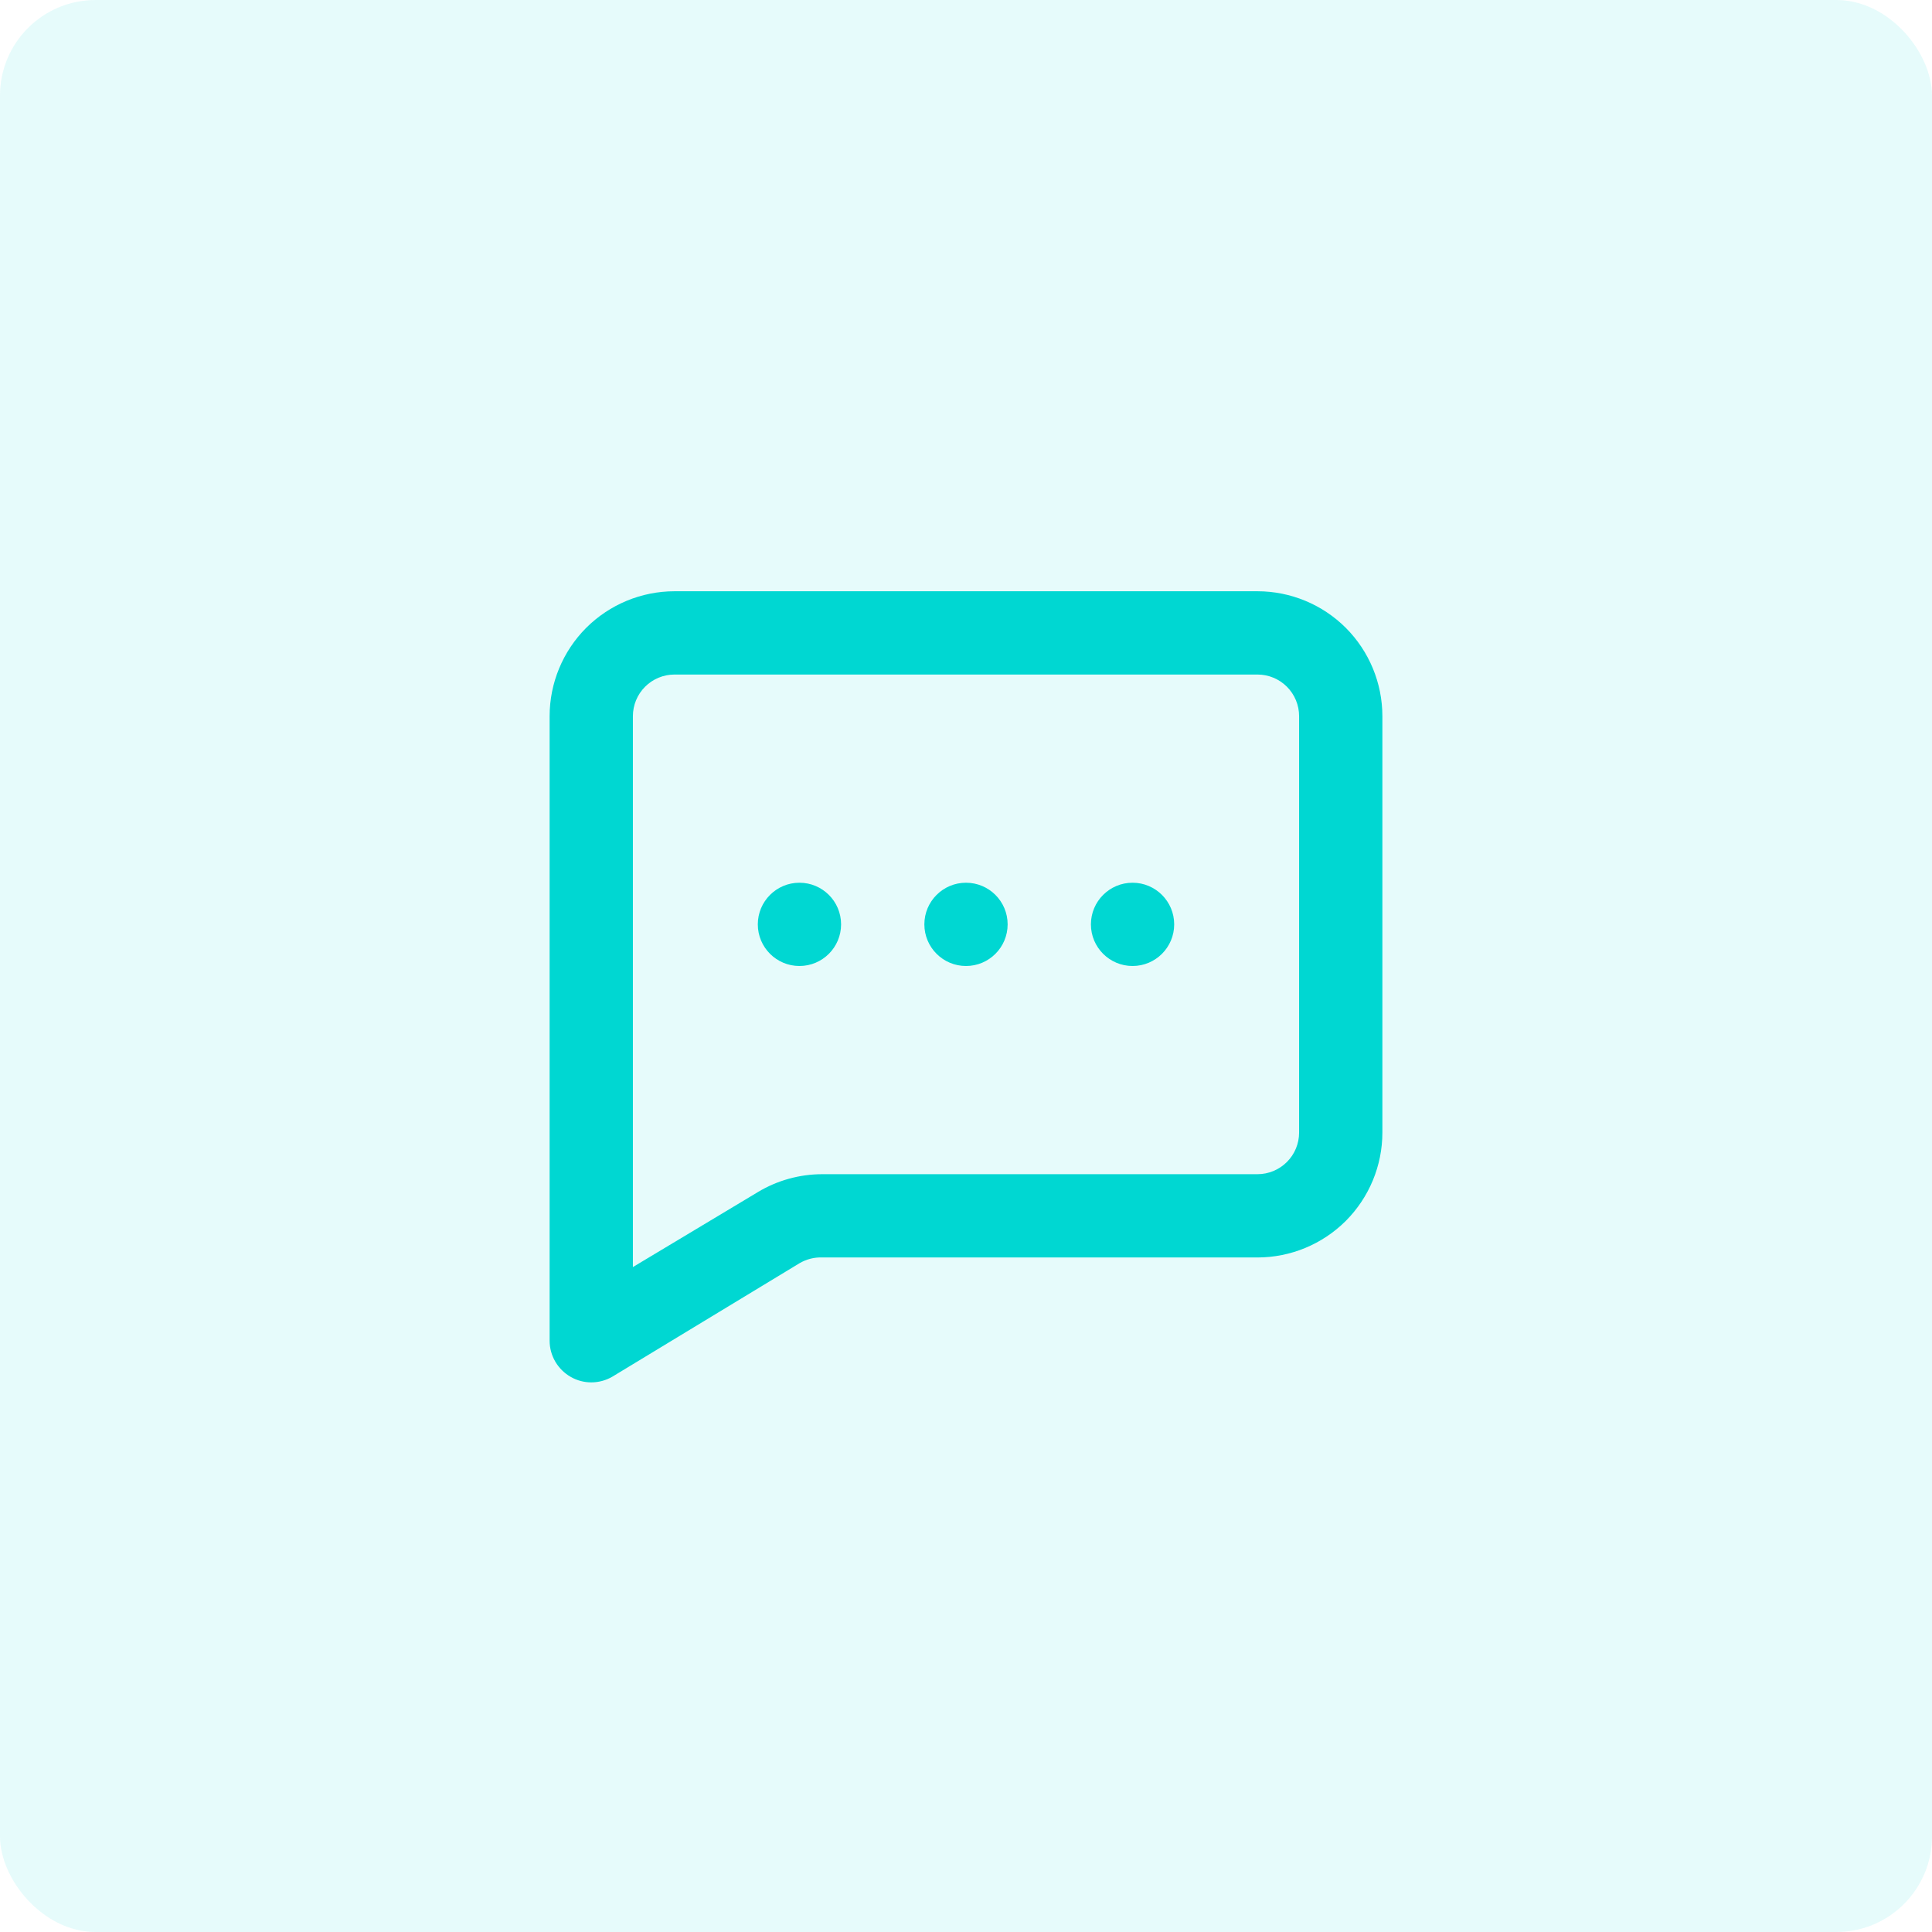 <svg width="29" height="29" viewBox="0 0 29 29" fill="none" xmlns="http://www.w3.org/2000/svg">
<rect width="29" height="29" rx="1.435" fill="#00D7D2" fill-opacity="0.1"/>
<g clip-path="url(#clip0_1008_102)">
<path d="M14.5 14.5C14.845 14.5 15.125 14.22 15.125 13.875C15.125 13.53 14.845 13.25 14.5 13.25C14.155 13.25 13.875 13.53 13.875 13.875C13.875 14.22 14.155 14.5 14.5 14.5Z" fill="#00D7D2"/>
<path d="M17 14.5C17.345 14.5 17.625 14.22 17.625 13.875C17.625 13.53 17.345 13.25 17 13.25C16.655 13.25 16.375 13.53 16.375 13.875C16.375 14.22 16.655 14.5 17 14.5Z" fill="#00D7D2"/>
<path d="M12 14.5C12.345 14.5 12.625 14.22 12.625 13.875C12.625 13.53 12.345 13.25 12 13.25C11.655 13.25 11.375 13.53 11.375 13.875C11.375 14.22 11.655 14.5 12 14.5Z" fill="#00D7D2"/>
<path d="M18.875 8.875H10.125C9.628 8.875 9.151 9.073 8.799 9.424C8.448 9.776 8.25 10.253 8.25 10.75V20.125C8.25 20.236 8.28 20.345 8.336 20.44C8.392 20.535 8.472 20.614 8.569 20.669C8.662 20.722 8.768 20.75 8.875 20.75C8.987 20.75 9.097 20.72 9.194 20.663L12 18.962C12.104 18.901 12.223 18.87 12.344 18.875H18.875C19.372 18.875 19.849 18.677 20.201 18.326C20.552 17.974 20.75 17.497 20.75 17V10.75C20.75 10.253 20.552 9.776 20.201 9.424C19.849 9.073 19.372 8.875 18.875 8.875ZM19.5 17C19.5 17.166 19.434 17.325 19.317 17.442C19.2 17.559 19.041 17.625 18.875 17.625H12.344C12.002 17.625 11.667 17.718 11.375 17.894L9.5 19.019V10.75C9.5 10.584 9.566 10.425 9.683 10.308C9.8 10.191 9.959 10.125 10.125 10.125H18.875C19.041 10.125 19.2 10.191 19.317 10.308C19.434 10.425 19.5 10.584 19.5 10.75V17Z" fill="#00D7D2"/>
</g>
<defs>
<clipPath id="clip0_1008_102">
<rect width="15" height="15" fill="white" transform="translate(7 7)"/>
</clipPath>
</defs>
</svg>
